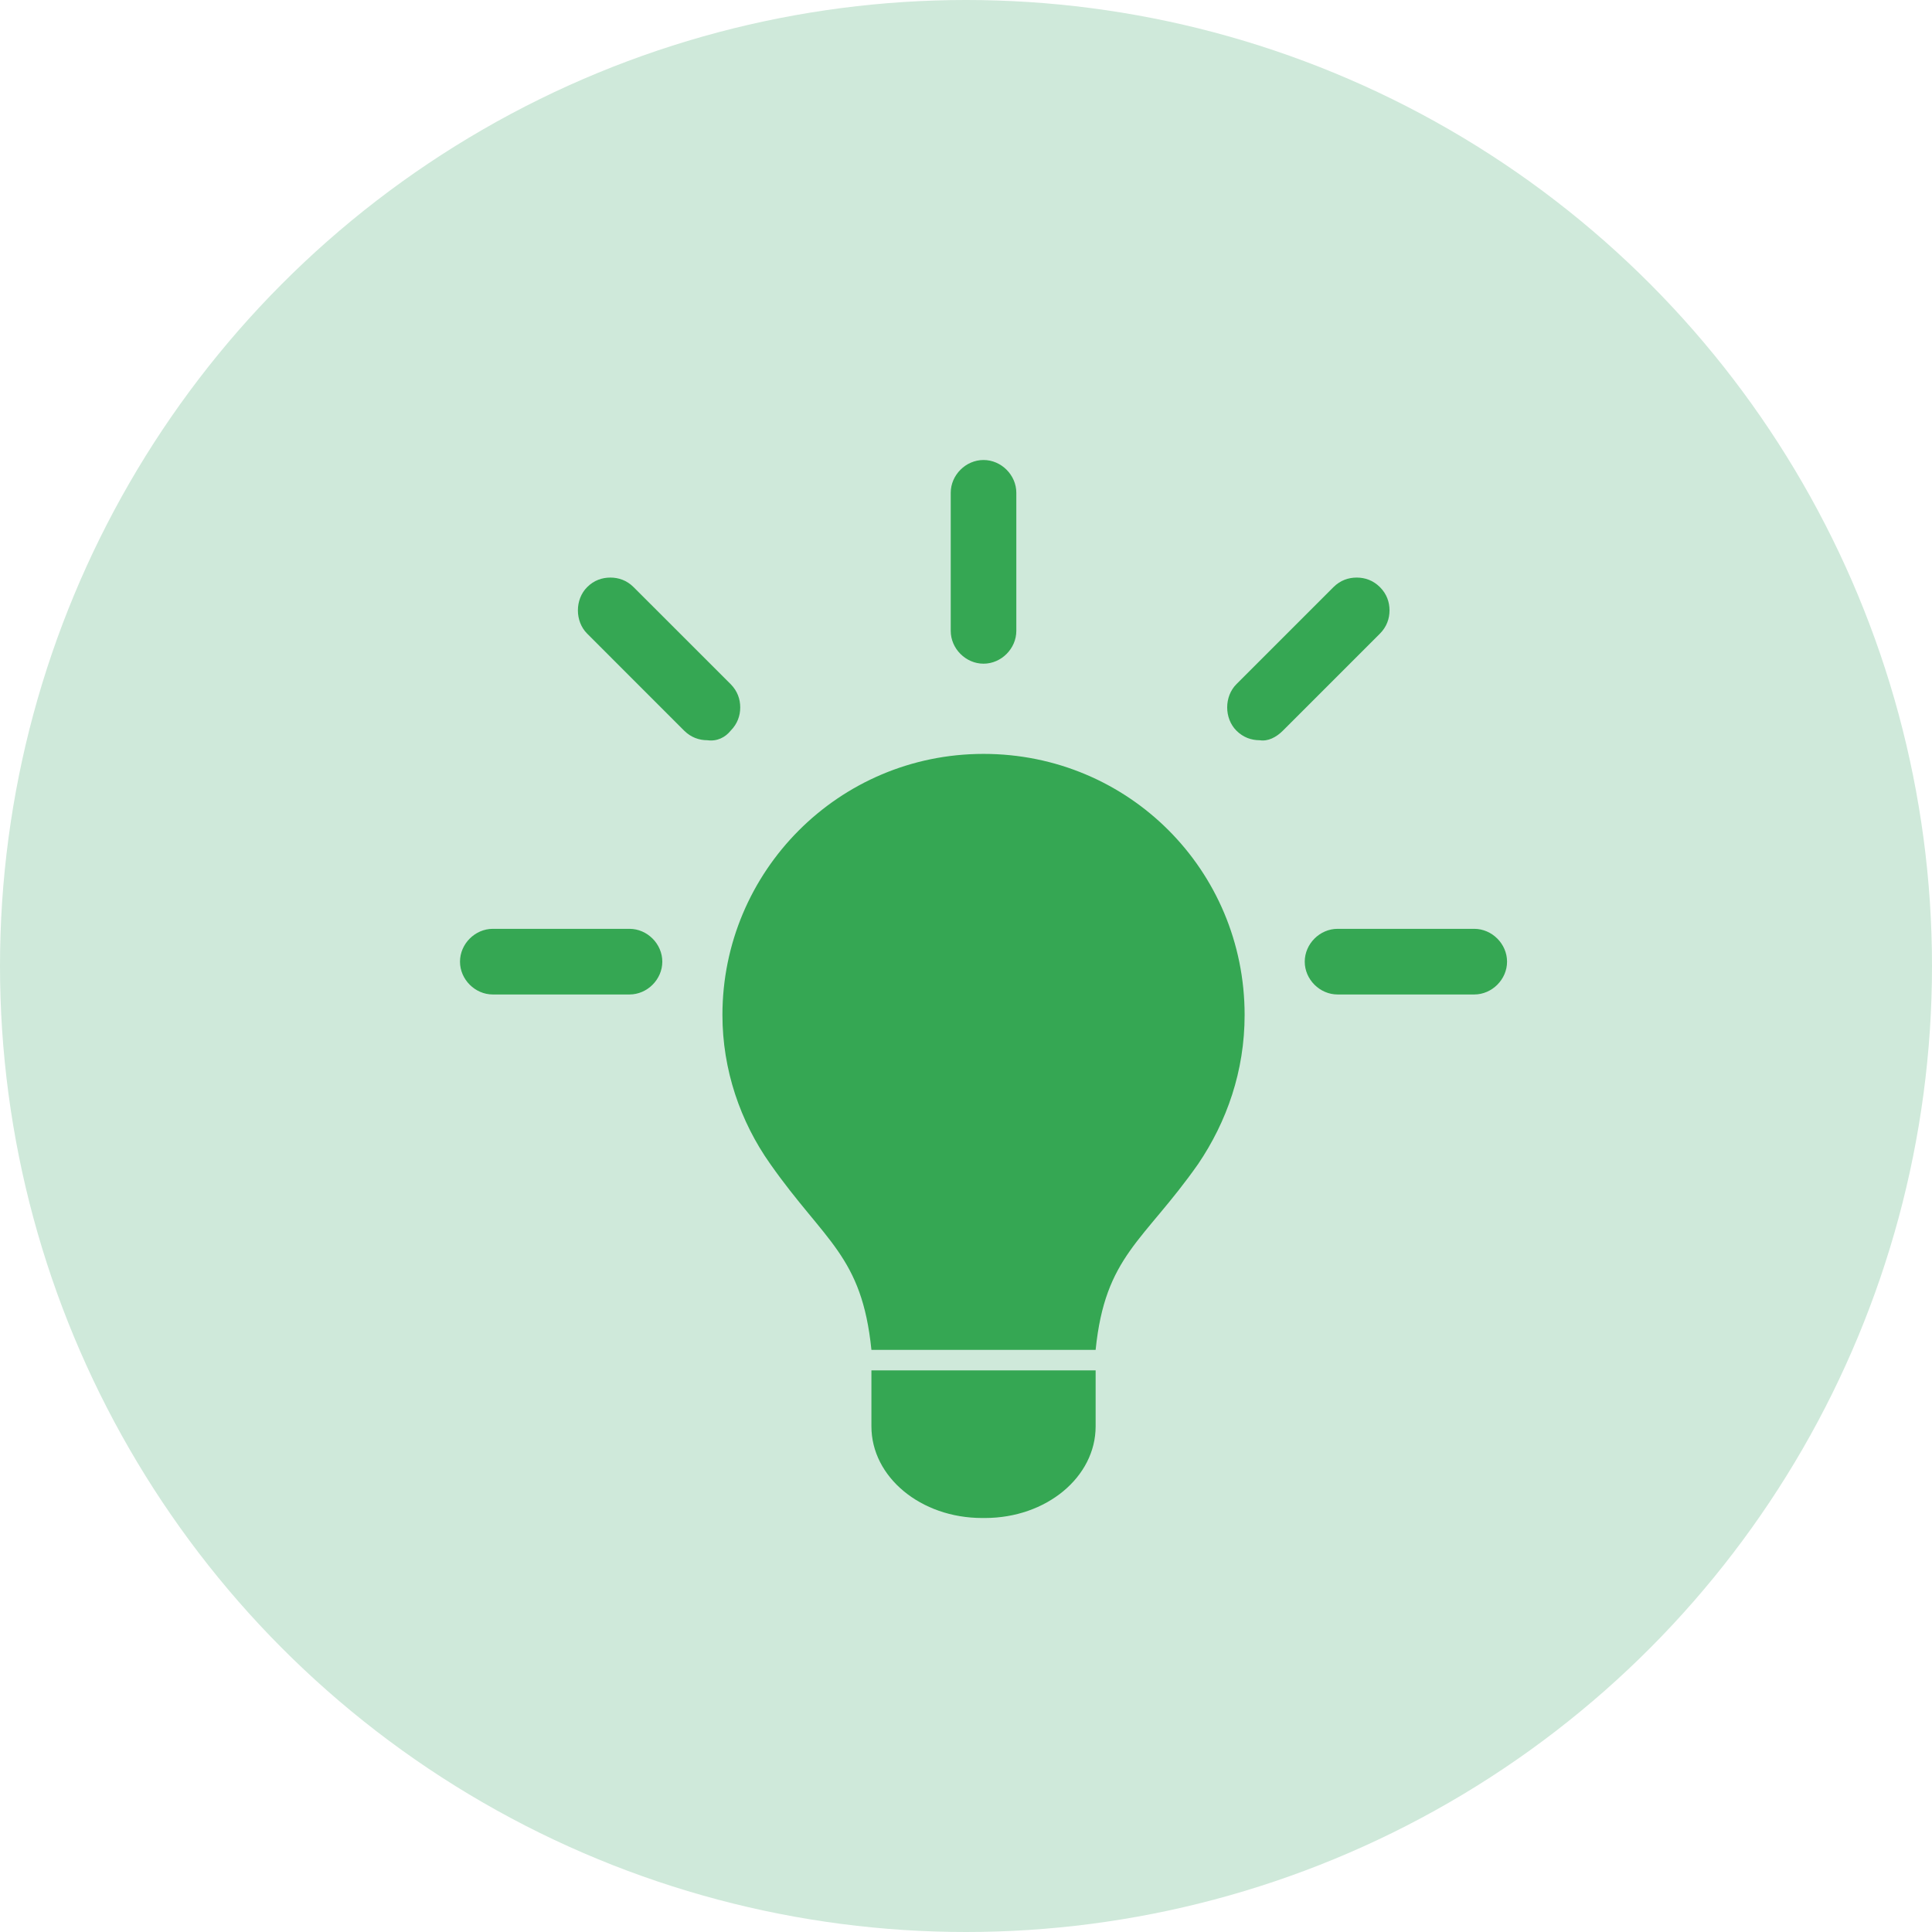 <svg width="42" height="42" viewBox="0 0 42 42" fill="none" xmlns="http://www.w3.org/2000/svg">
<circle cx="21" cy="21" r="21" fill="#CFE9DA"/>
<path d="M18.944 29.345C18.736 27.295 17.934 26.997 16.745 25.304C16.092 24.382 15.705 23.253 15.705 22.065C15.705 18.944 18.231 16.389 21.381 16.389C24.531 16.389 27.057 18.915 27.057 22.065C27.057 23.283 26.671 24.382 26.047 25.304C24.858 26.997 24.026 27.295 23.818 29.345H18.944ZM23.818 29.791H18.944V31.009C18.944 32.108 20.014 33 21.351 33H21.411C22.748 33 23.818 32.108 23.818 31.009V29.791ZM22.094 13.714V10.713C22.094 10.327 21.767 10 21.381 10C20.995 10 20.668 10.327 20.668 10.713V13.714C20.668 14.101 20.995 14.428 21.381 14.428C21.767 14.428 22.094 14.101 22.094 13.714ZM27.889 15.884L29.999 13.774C30.147 13.625 30.207 13.447 30.207 13.269C30.207 13.09 30.147 12.912 29.999 12.764C29.85 12.615 29.672 12.556 29.494 12.556C29.315 12.556 29.137 12.615 28.988 12.764L26.879 14.873C26.611 15.141 26.611 15.616 26.879 15.884C27.027 16.032 27.205 16.092 27.384 16.092C27.562 16.121 27.74 16.032 27.889 15.884ZM15.884 15.884C16.032 15.735 16.092 15.557 16.092 15.379C16.092 15.2 16.032 15.022 15.884 14.873L13.774 12.764C13.625 12.615 13.447 12.556 13.269 12.556C13.09 12.556 12.912 12.615 12.764 12.764C12.496 13.031 12.496 13.507 12.764 13.774L14.873 15.884C15.022 16.032 15.2 16.092 15.379 16.092C15.587 16.121 15.765 16.032 15.884 15.884ZM32.049 21.619C32.435 21.619 32.762 21.292 32.762 20.906C32.762 20.519 32.435 20.192 32.049 20.192H29.078C28.691 20.192 28.364 20.519 28.364 20.906C28.364 21.292 28.691 21.619 29.078 21.619H32.049ZM13.685 21.619C14.071 21.619 14.398 21.292 14.398 20.906C14.398 20.519 14.071 20.192 13.685 20.192H10.713C10.327 20.192 10 20.519 10 20.906C10 21.292 10.327 21.619 10.713 21.619H13.685Z" fill="#35A753"/>
</svg>
